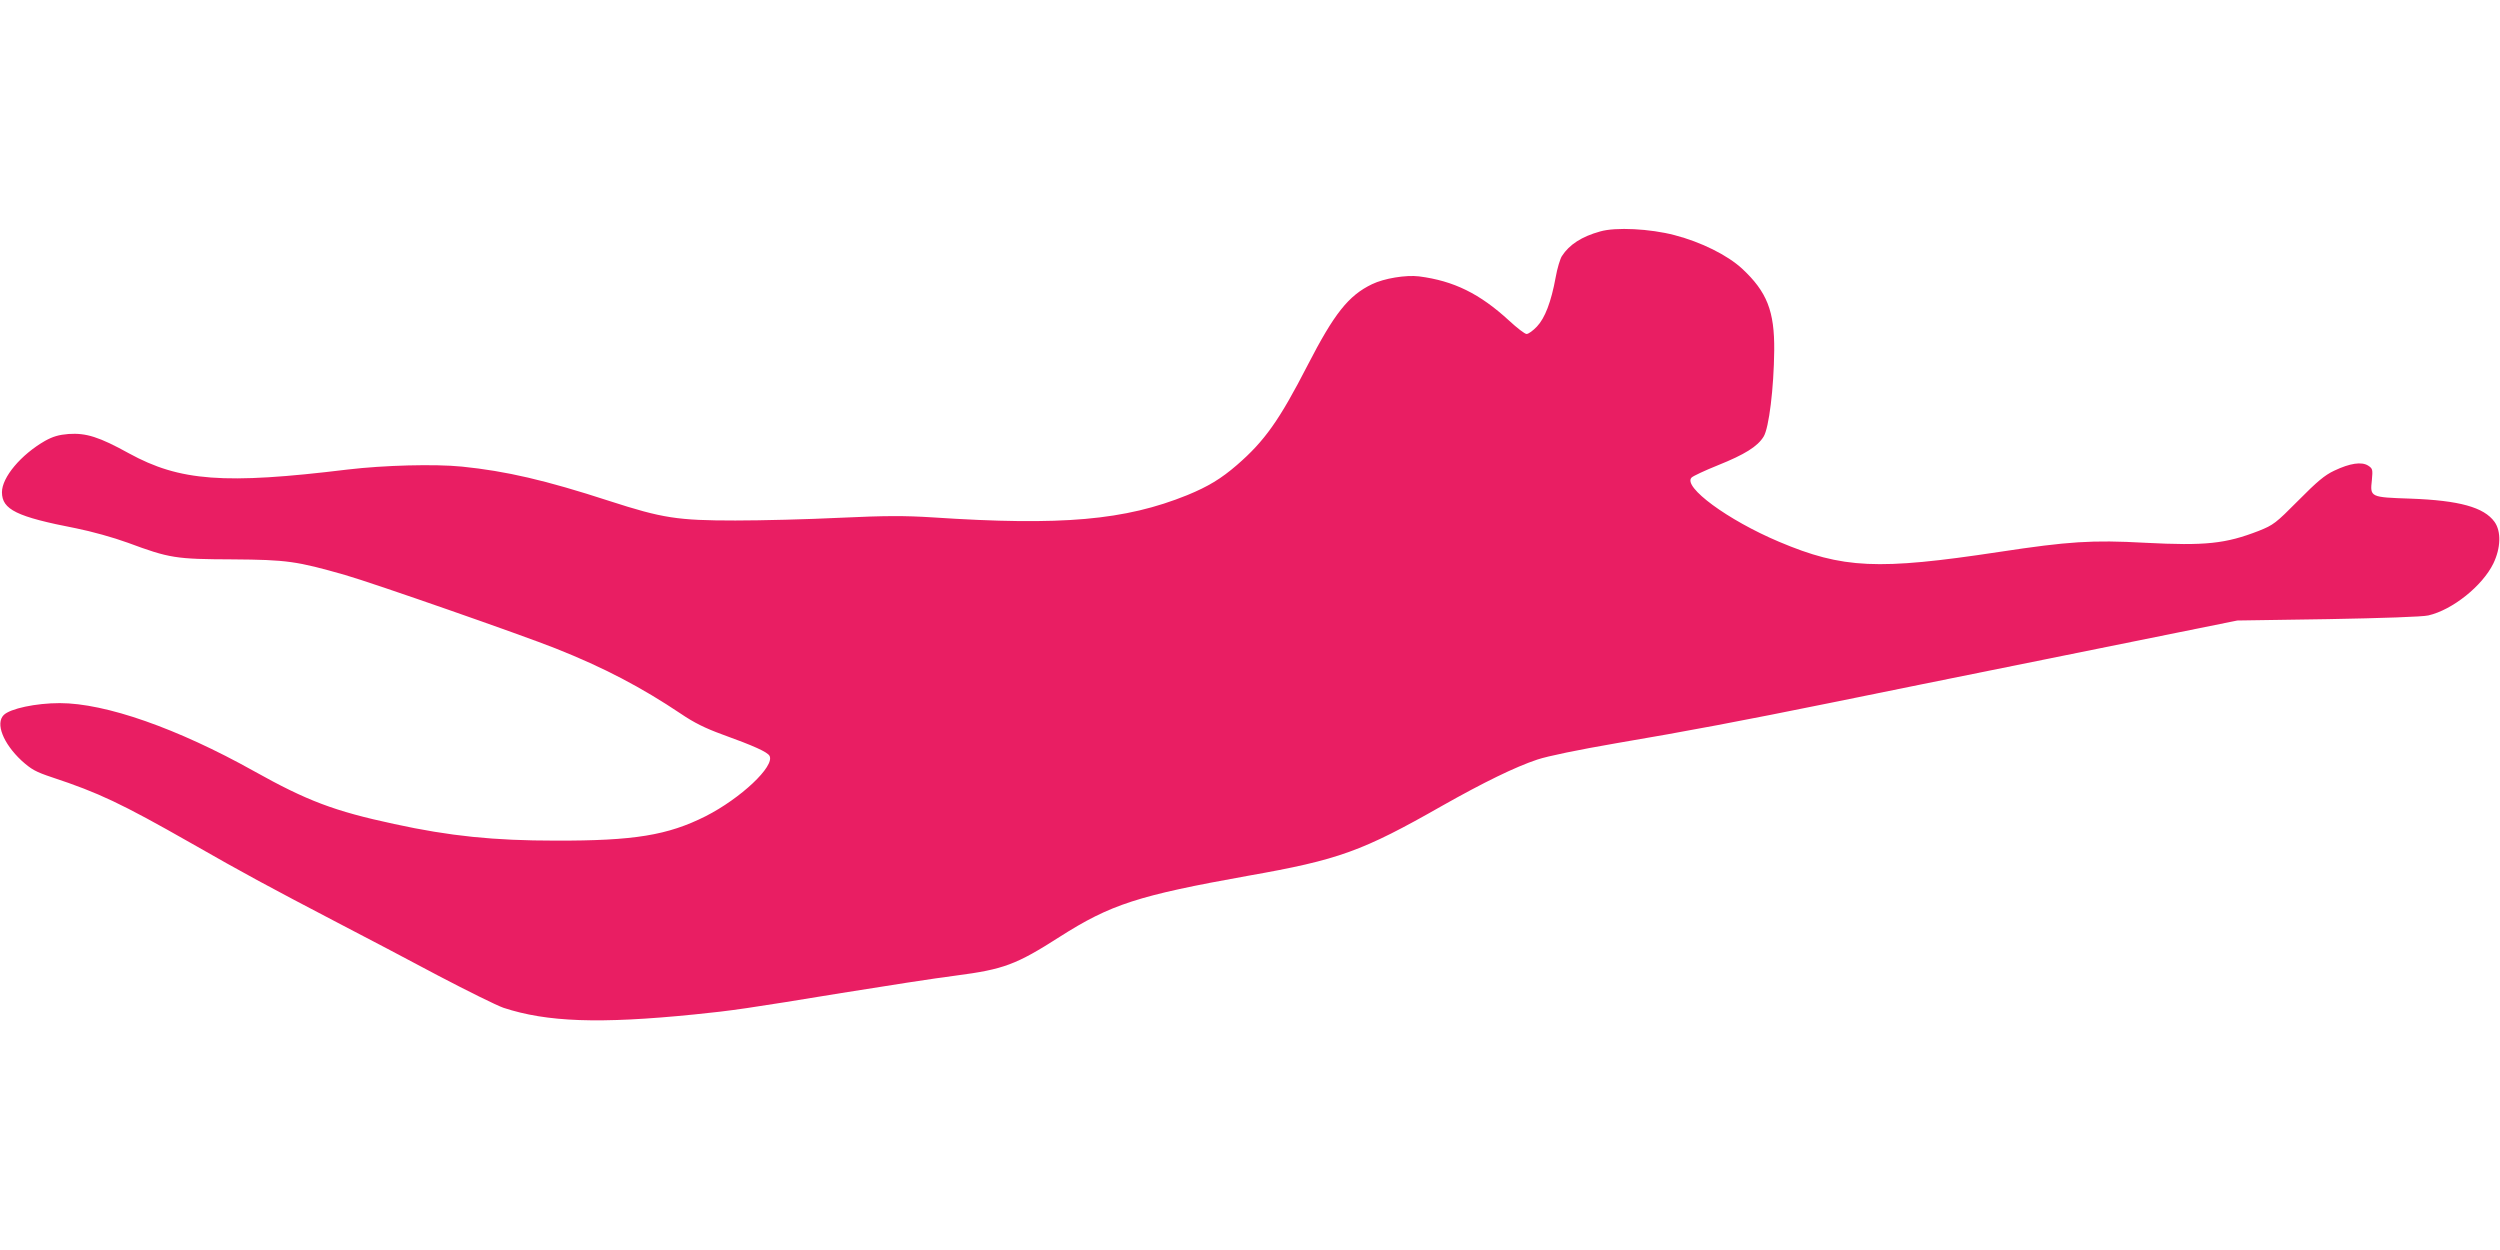 <?xml version="1.0" standalone="no"?>
<!DOCTYPE svg PUBLIC "-//W3C//DTD SVG 20010904//EN"
 "http://www.w3.org/TR/2001/REC-SVG-20010904/DTD/svg10.dtd">
<svg version="1.0" xmlns="http://www.w3.org/2000/svg"
 width="1280pt" height="640pt" viewBox="0 0 1280 640"
 preserveAspectRatio="xMidYMid meet">
<g transform="translate(0,640) scale(0.1,-0.1)"
fill="#e91e63" stroke="none">
<path d="M8193 5215 c-94 -26 -158 -67 -196 -126 -9 -14 -24 -63 -32 -109 -23
-126 -55 -209 -96 -252 -20 -21 -43 -38 -53 -38 -9 0 -49 31 -89 68 -150 138
-283 204 -462 227 -67 8 -178 -10 -240 -40 -121 -58 -194 -151 -330 -415 -145
-282 -220 -388 -362 -511 -81 -70 -147 -110 -254 -154 -319 -129 -641 -158
-1304 -114 -143 9 -240 9 -475 -2 -162 -8 -403 -14 -535 -14 -296 0 -373 12
-645 100 -329 107 -529 153 -755 176 -140 14 -399 7 -585 -15 -632 -77 -859
-60 -1120 83 -152 84 -219 105 -309 99 -50 -4 -80 -13 -120 -35 -124 -71 -221
-187 -221 -263 0 -89 75 -126 380 -185 79 -16 188 -46 265 -74 213 -79 244
-84 535 -85 280 -2 328 -9 577 -80 143 -41 910 -309 1078 -376 247 -98 439
-199 642 -335 66 -45 125 -74 210 -105 163 -59 232 -90 243 -110 28 -53 -148
-218 -327 -309 -195 -98 -367 -126 -768 -125 -316 0 -542 23 -826 85 -308 66
-447 119 -719 271 -392 219 -760 348 -994 348 -122 0 -254 -28 -287 -61 -43
-43 -3 -145 91 -233 51 -46 73 -58 157 -86 238 -79 353 -133 708 -335 280
-160 401 -225 755 -410 135 -70 367 -192 515 -271 149 -78 298 -152 333 -164
222 -73 490 -83 977 -34 191 19 273 31 755 110 217 35 480 76 584 89 245 32
309 56 531 198 262 167 402 212 965 313 465 82 584 125 995 359 211 119 372
198 486 236 54 18 209 50 406 84 355 60 655 117 1093 206 162 33 698 142 1190
241 l895 181 465 7 c275 5 485 12 513 19 123 28 277 151 333 266 38 79 41 164
6 213 -54 75 -181 110 -430 119 -206 7 -208 7 -198 95 5 54 4 59 -19 74 -33
21 -92 13 -174 -26 -49 -23 -88 -56 -184 -153 -115 -116 -127 -125 -202 -155
-170 -66 -272 -77 -582 -61 -272 15 -392 7 -748 -47 -621 -94 -799 -86 -1126
52 -263 111 -495 282 -448 329 8 8 68 36 135 63 137 55 203 96 234 147 27 44
52 247 54 440 2 202 -37 301 -165 420 -75 69 -210 136 -345 171 -125 33 -302
42 -381 19z"/>
</g>
</svg>
